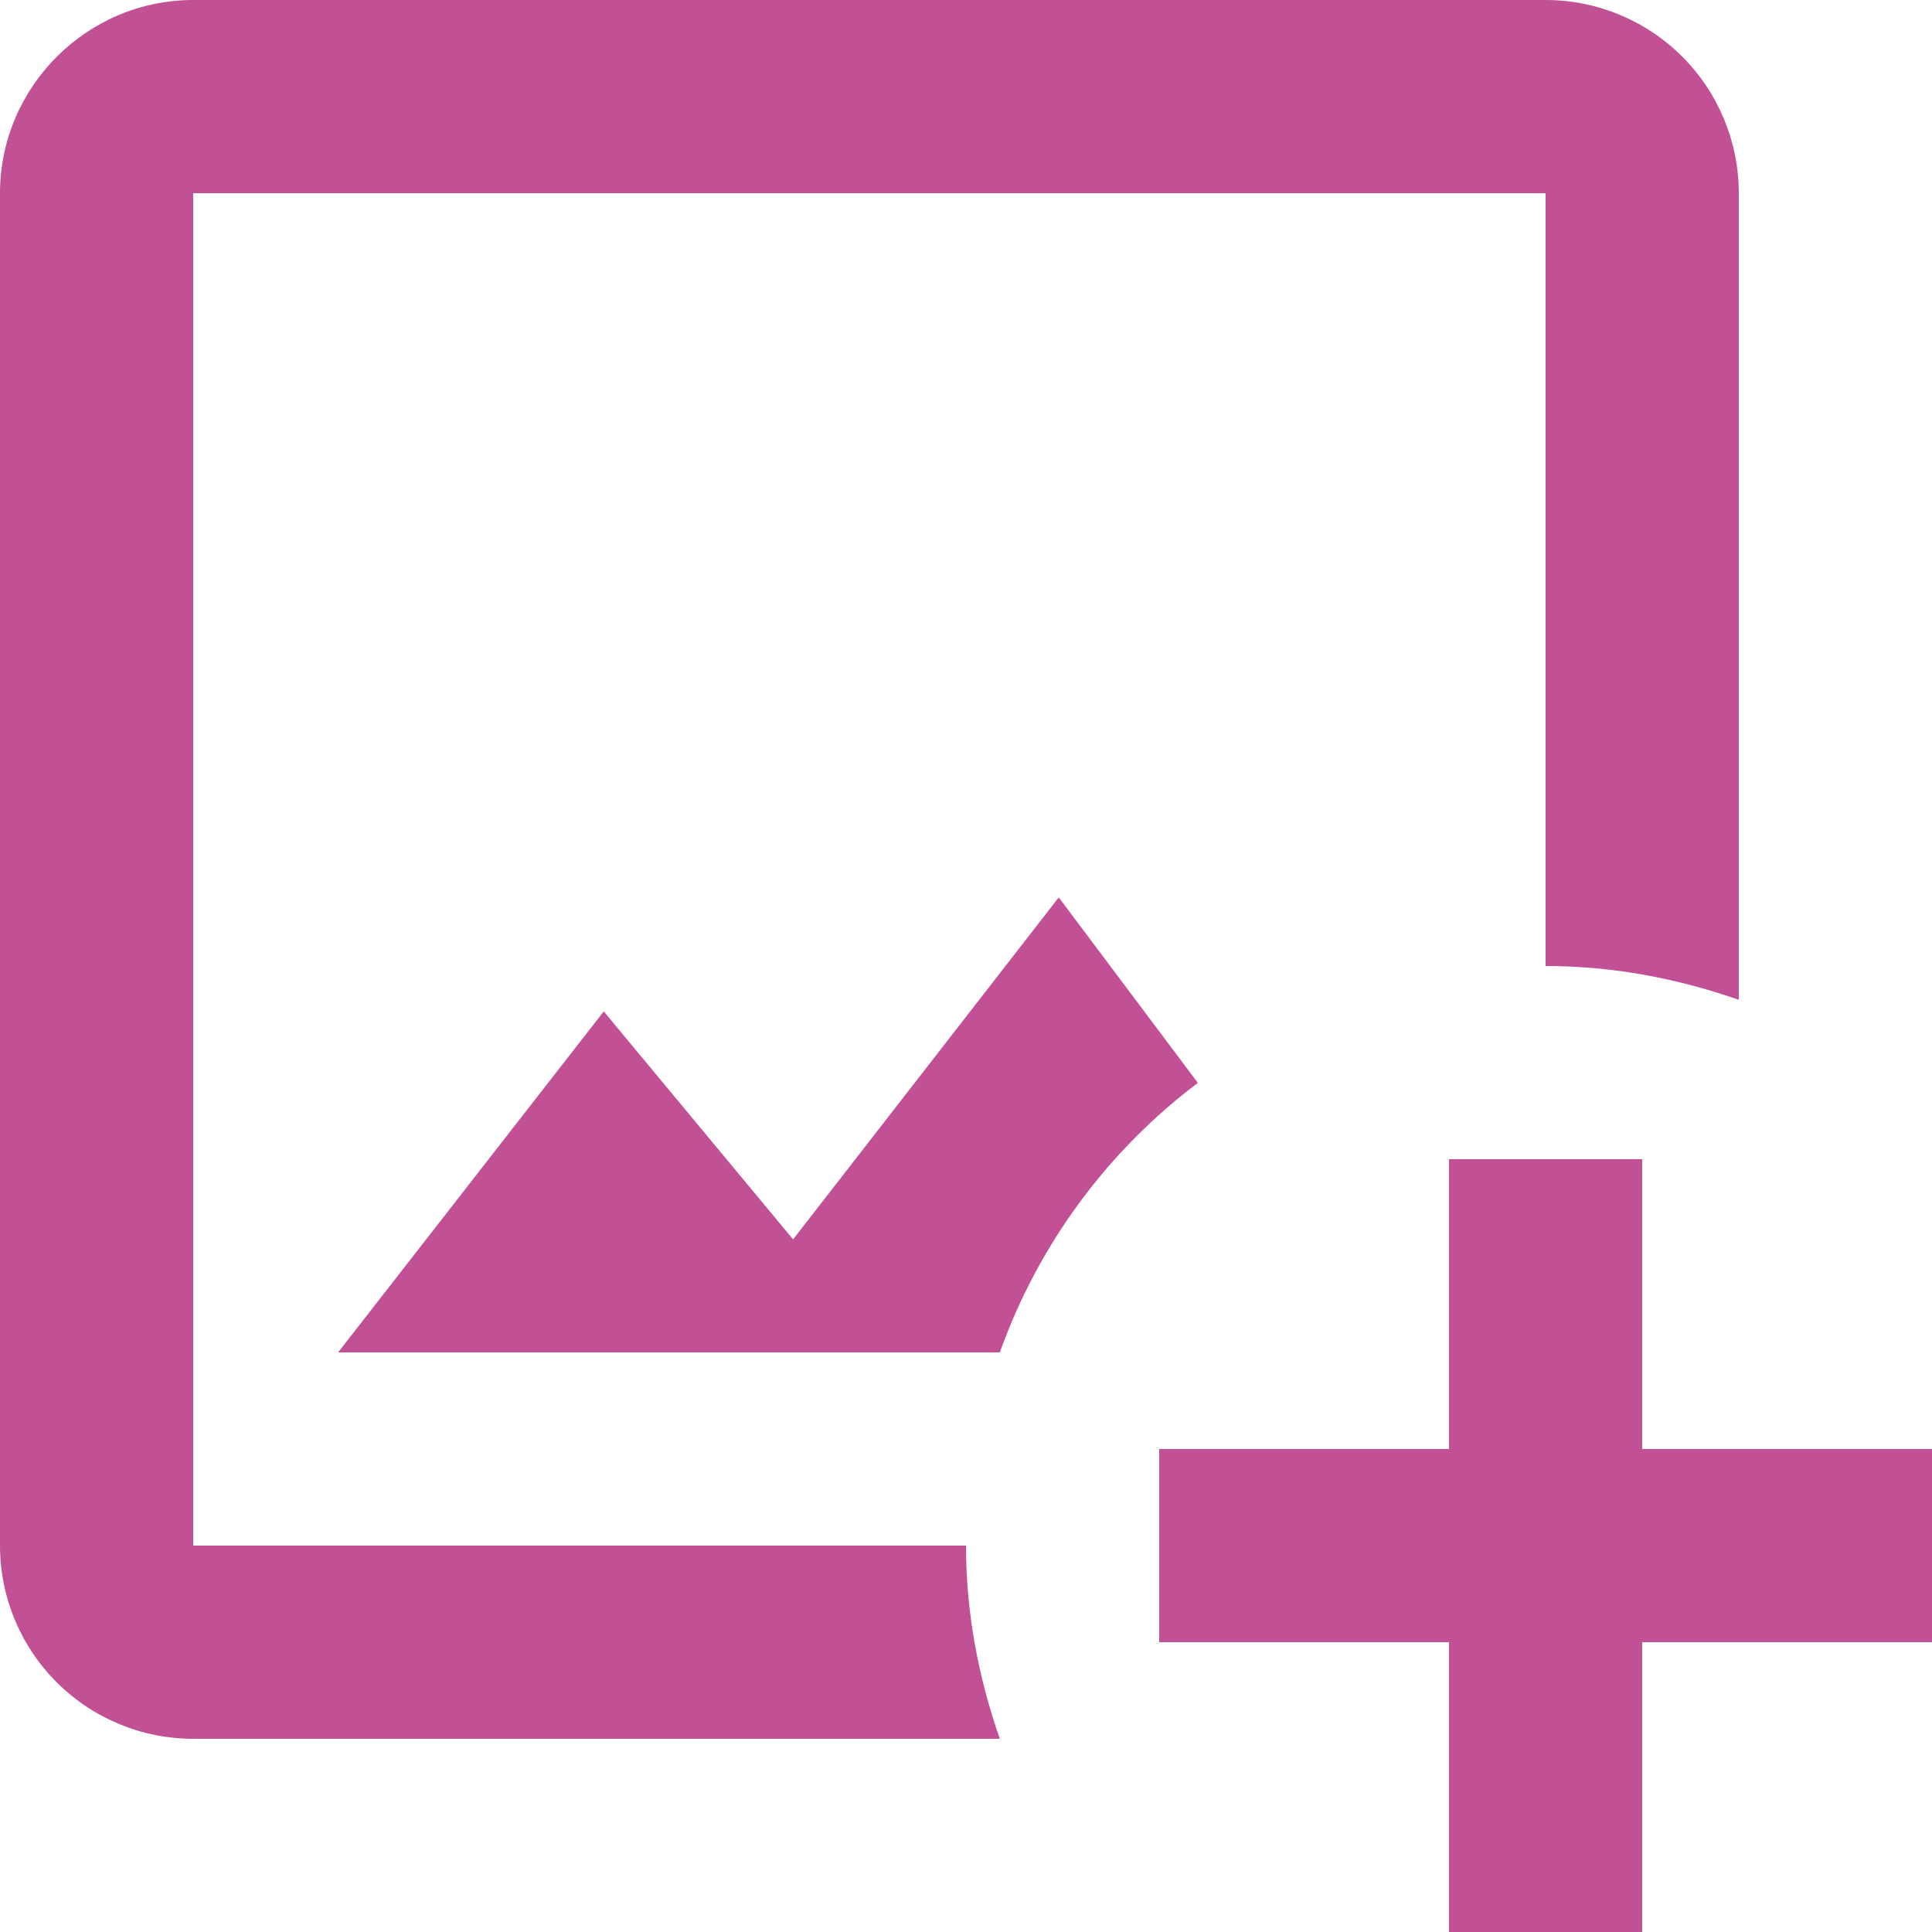 <svg width="30" height="30" viewBox="0 0 30 30" fill="none" xmlns="http://www.w3.org/2000/svg">
<path d="M15 24C15 25.05 15.195 26.055 15.525 27H3C2.204 27 1.441 26.684 0.879 26.121C0.316 25.559 0 24.796 0 24V3C0 1.35 1.35 0 3 0H24C24.796 0 25.559 0.316 26.121 0.879C26.684 1.441 27 2.204 27 3V15.525C26.055 15.195 25.05 15 24 15V3H3V24H15ZM16.44 13.935L12.315 19.245L9.375 15.705L5.25 21H15.525C16.125 19.32 17.205 17.865 18.6 16.815L16.44 13.935ZM25.5 22.5V18H22.5V22.5H18V25.5H22.5V30H25.5V25.5H30V22.5H25.5Z" fill="#C15095"/>
</svg>
